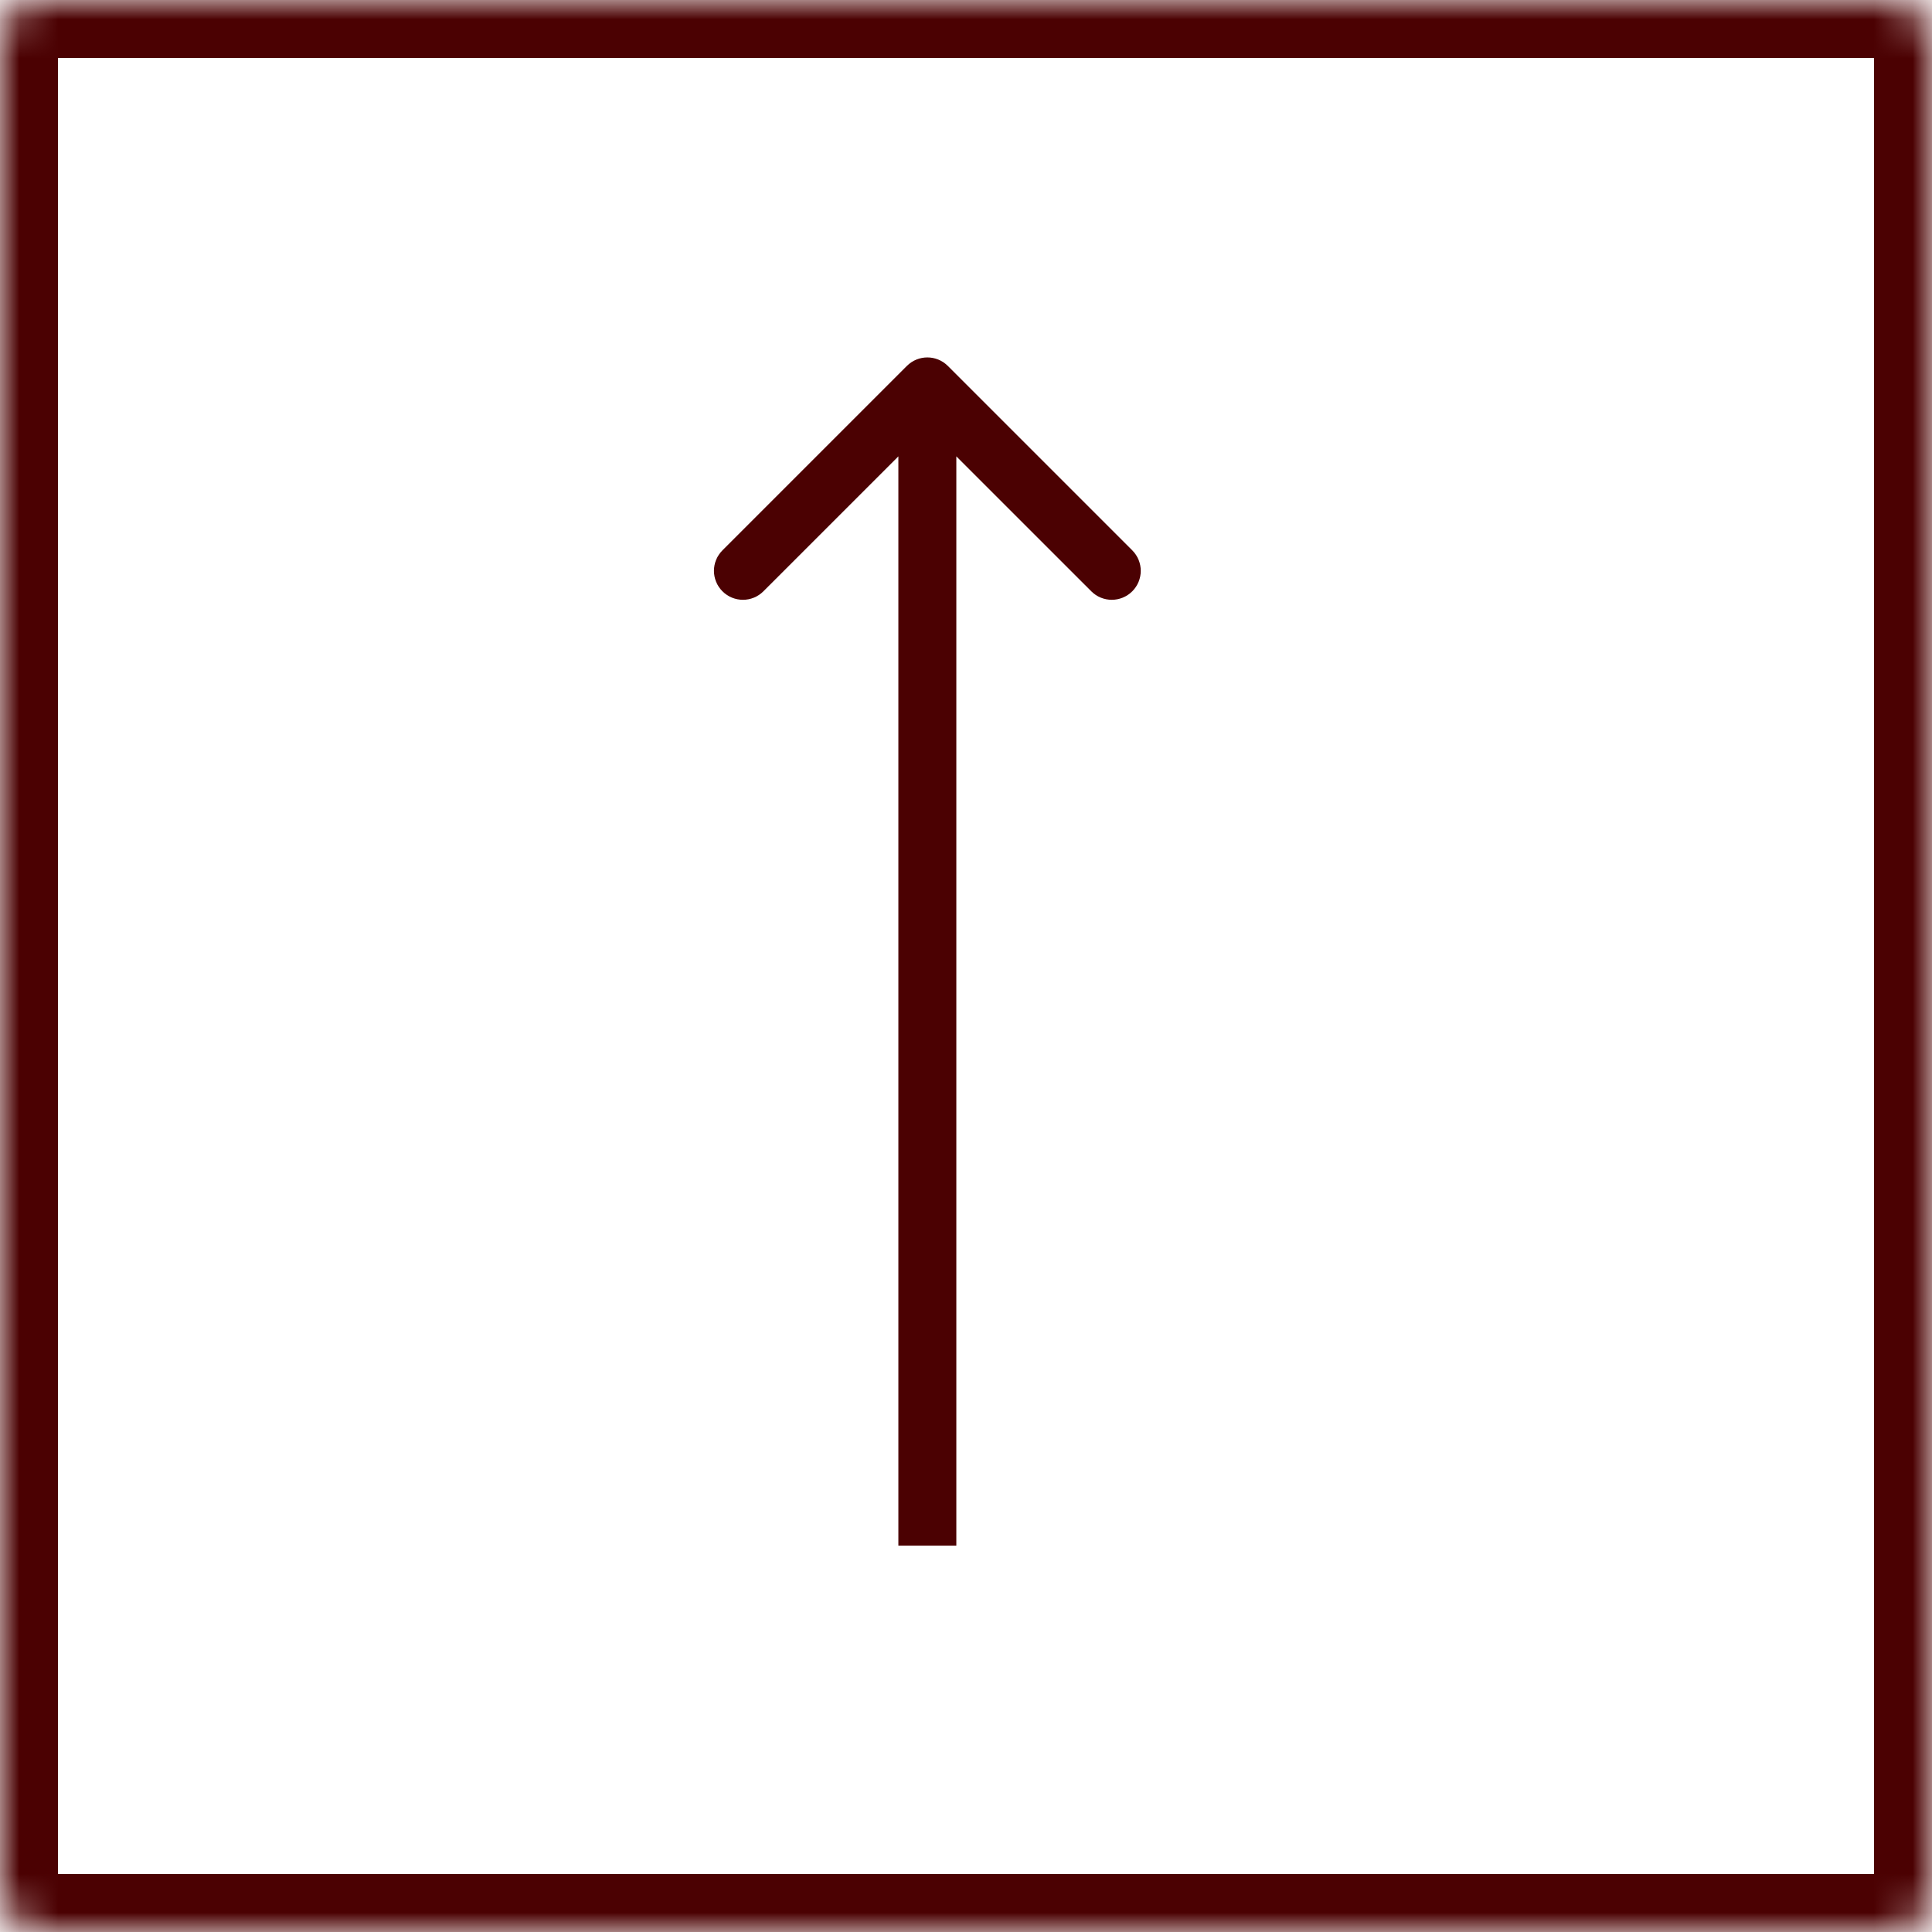 <?xml version="1.0" encoding="UTF-8"?> <svg xmlns="http://www.w3.org/2000/svg" width="50" height="50" viewBox="0 0 50 50" fill="none"><mask id="path-1-inside-1_372_1508" fill="white"><rect width="50" height="50" rx="1"></rect></mask><rect width="50" height="50" rx="1" stroke="#4B0102" stroke-width="3" mask="url(#path-1-inside-1_372_1508)"></rect><path d="M24.53 9.47C24.237 9.177 23.763 9.177 23.47 9.47L18.697 14.243C18.404 14.536 18.404 15.01 18.697 15.303C18.99 15.596 19.465 15.596 19.757 15.303L24 11.061L28.243 15.303C28.535 15.596 29.01 15.596 29.303 15.303C29.596 15.01 29.596 14.536 29.303 14.243L24.53 9.47ZM24 40L24.75 40L24.75 10L24 10L23.25 10L23.25 40L24 40Z" fill="#4B0102"></path></svg> 